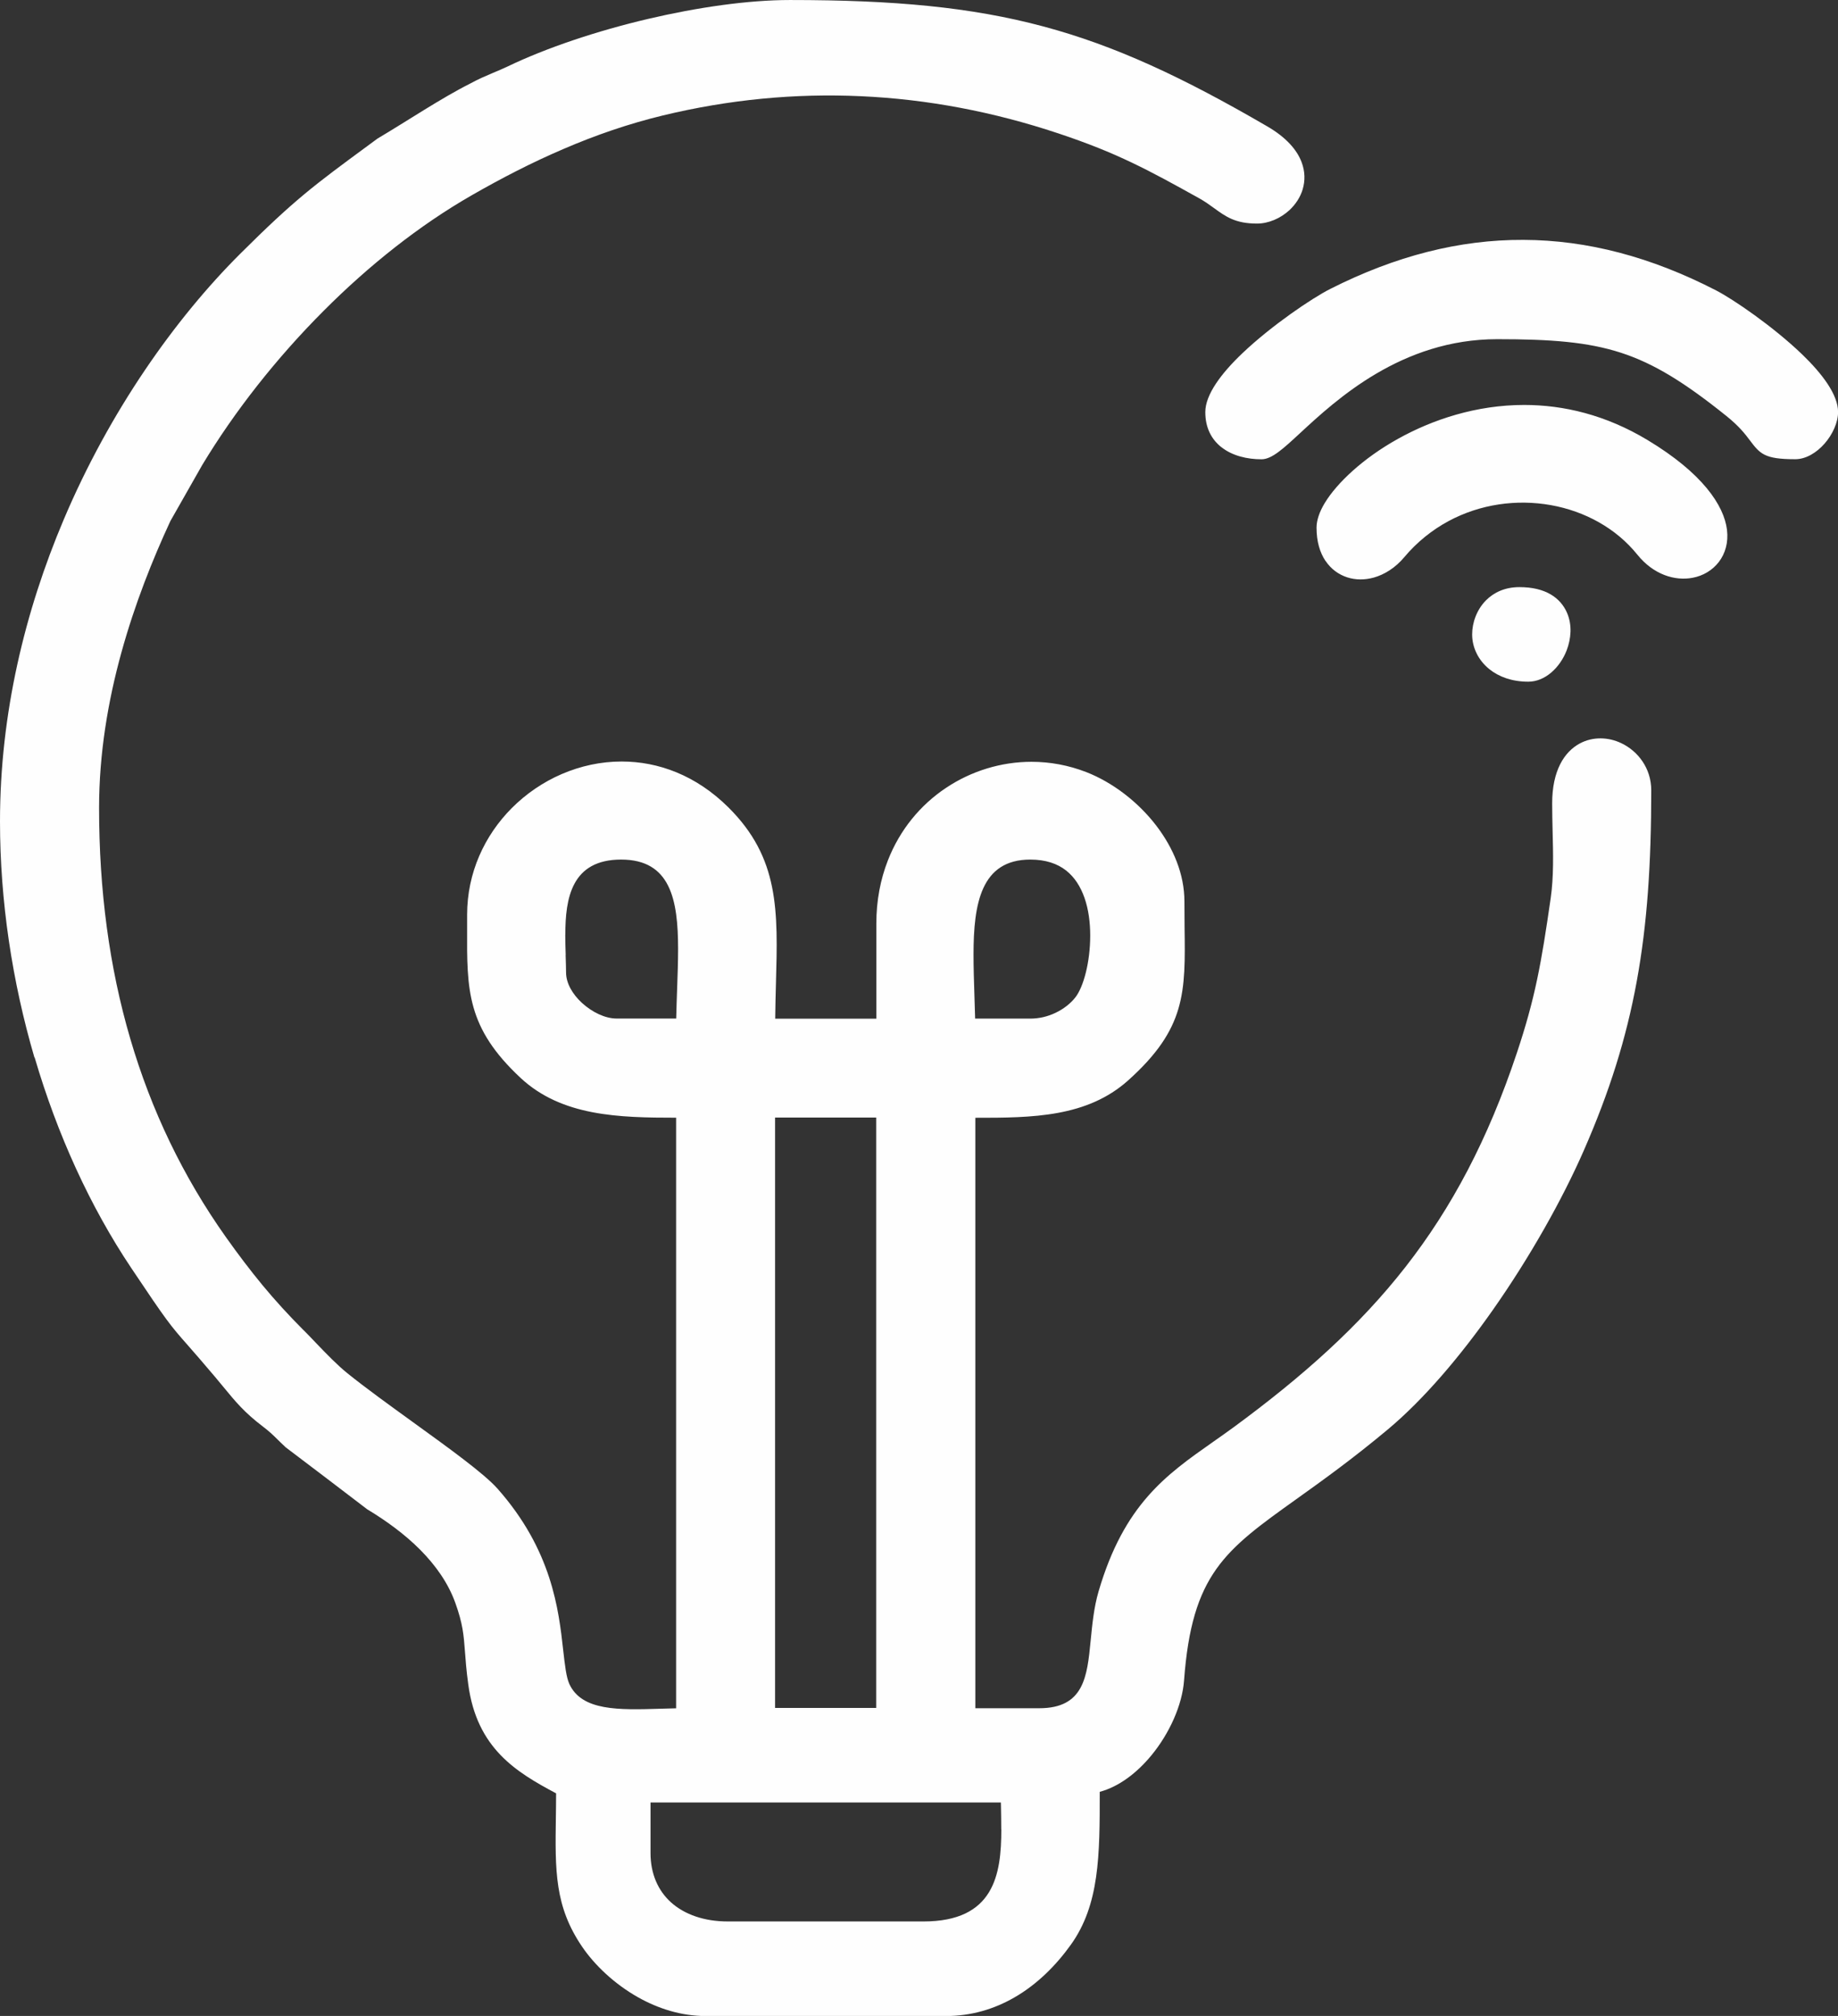 <?xml version="1.0" encoding="UTF-8"?>
<!DOCTYPE svg PUBLIC "-//W3C//DTD SVG 1.1//EN" "http://www.w3.org/Graphics/SVG/1.1/DTD/svg11.dtd">
<!-- Creator: CorelDRAW 2019 (64-Bit) -->
<svg xmlns="http://www.w3.org/2000/svg" xml:space="preserve" width="83.173mm" height="91.223mm" version="1.1" style="shape-rendering:geometricPrecision; text-rendering:geometricPrecision; image-rendering:optimizeQuality; fill-rule:evenodd; clip-rule:evenodd"
viewBox="0 0 252.65 277.1"
 xmlns:xlink="http://www.w3.org/1999/xlink">
 <rect x="0" y="0" width="252.65" height="277.1" fill="#333333" stroke="none"/>
 <defs>
  <style type="text/css">
   <![CDATA[
    .fil0 {fill:#FEFEFE}
   ]]>
  </style>
 </defs>
 <g id="Layer_x0020_1">
  <path class="fil0" d="M89.42 247.76l0 6.95c0,2.87 1.05,5.18 2.81,6.77 1.89,1.7 4.62,2.63 7.81,2.63l26.9 0c9.7,0 10.7,-6.42 10.7,-12.64l-0.01 0c0,-1.2 -0.02,-1.98 -0.03,-2.75l-0.02 -0.96 -48.16 0zm115.32 -155.77c-1.57,-1.26 -2.38,-3.03 -2.38,-4.79 0,-1.6 0.62,-3.39 1.91,-4.69 1.08,-1.08 2.6,-1.81 4.59,-1.81 3.62,0 5.63,1.49 6.52,3.48 0.37,0.84 0.53,1.75 0.5,2.66 -0.03,0.87 -0.22,1.75 -0.53,2.56 -0.92,2.37 -2.96,4.3 -5.27,4.3 -2.26,0 -4.05,-0.68 -5.34,-1.71zm-22.54 -14.89c-0.77,-1.15 -1.23,-2.67 -1.23,-4.57 0,-1 0.39,-2.17 1.13,-3.39 1.65,-2.73 5.24,-6.14 10.06,-8.82 4.77,-2.66 10.79,-4.66 17.35,-4.66 5.42,0 11.21,1.36 16.97,4.83 7.54,4.54 10.5,8.98 10.91,12.33 0.21,1.76 -0.24,3.26 -1.11,4.41 -0.88,1.15 -2.17,1.92 -3.63,2.19 -2.43,0.46 -5.37,-0.44 -7.57,-3.17 -0.73,-0.9 -1.54,-1.73 -2.42,-2.47 -3.57,-3 -8.24,-4.62 -13.03,-4.69 -4.8,-0.07 -9.7,1.42 -13.71,4.66 -1.03,0.83 -2.02,1.79 -2.92,2.87 -1.19,1.41 -2.67,2.35 -4.17,2.77 -1.23,0.34 -2.49,0.34 -3.63,-0.03 -1.18,-0.38 -2.23,-1.13 -2.99,-2.26zm-14.32 -15.64c-1.33,-1.06 -2.2,-2.62 -2.2,-4.82 0,-2.4 2.19,-5.32 5.1,-8.09 4.03,-3.83 9.57,-7.57 12.08,-8.84 8.96,-4.53 17.75,-6.78 26.55,-6.74 8.8,0.03 17.57,2.35 26.49,6.95 2.36,1.22 7.84,4.96 11.8,8.77 2.83,2.72 4.96,5.59 4.96,7.94 0,1.44 -0.76,3.1 -1.86,4.35 -1.09,1.24 -2.55,2.14 -4.03,2.14 -4.27,0 -4.84,-0.75 -6.27,-2.64 -0.6,-0.8 -1.43,-1.89 -3.2,-3.31 -5.67,-4.55 -9.89,-7.19 -14.47,-8.68 -4.59,-1.49 -9.66,-1.87 -17.02,-1.87 -13.15,0 -22.13,8.31 -27.13,12.94 -2.28,2.11 -3.86,3.57 -5.27,3.57 -1.94,0 -4,-0.46 -5.52,-1.67zm-47.44 92.15l-13.9 0 0 81.15 13.9 0 0 -81.15zm-42.69 -22.35c0.03,0.94 0.06,1.84 0.06,2.4 0,1.49 0.89,2.99 2.16,4.17 1.41,1.3 3.22,2.17 4.79,2.17l8.19 0c0.03,-1.34 0.08,-2.77 0.13,-4.18 0.06,-1.76 0.13,-3.5 0.13,-5.37 0,-6.83 -1.06,-12.3 -7.83,-12.3 -6.83,0 -7.67,5.34 -7.67,10.31l-0.01 0c0,0.92 0.03,1.88 0.06,2.79zm56.28 8.75l7.58 0c1.27,0 2.44,-0.3 3.47,-0.79 1.16,-0.55 2.11,-1.32 2.74,-2.13 1.12,-1.43 2.04,-4.85 2.04,-8.49 0,-1.8 -0.23,-3.6 -0.79,-5.2 -0.53,-1.51 -1.35,-2.83 -2.54,-3.76 -1.19,-0.93 -2.79,-1.49 -4.91,-1.49 -6.77,0 -7.8,6.05 -7.8,13.05 0,1.86 0.06,3.54 0.11,5.21 0.04,1.23 0.08,2.46 0.11,3.59zm-129.3 5.34c-3.05,-10.41 -4.73,-21.48 -4.73,-32.46 0,-14.81 3.44,-28.91 8.74,-41.43 6.34,-14.98 15.35,-27.68 24.29,-36.59 7.47,-7.44 10.16,-9.42 17.54,-14.85l1.33 -0.98c3.96,-2.34 8.77,-5.57 12.76,-7.57 1.09,-0.6 2.06,-1.01 3.07,-1.44 0.69,-0.29 1.41,-0.59 2.06,-0.9 5.28,-2.54 12.22,-4.87 19.28,-6.53 6.82,-1.6 13.78,-2.6 19.52,-2.6 14.29,0 24.88,0.97 34.82,3.63 9.94,2.66 19.18,6.99 30.77,13.73 2.64,1.53 4.1,3.25 4.73,4.91 0.5,1.31 0.5,2.58 0.16,3.73l0 0.01c-0.33,1.11 -0.99,2.09 -1.81,2.86 -1.24,1.15 -2.9,1.86 -4.47,1.86 -2.98,0 -4.29,-0.95 -5.94,-2.15 -0.59,-0.43 -1.23,-0.89 -1.98,-1.31 -3.51,-1.95 -6.29,-3.49 -9.29,-4.92 -2.95,-1.41 -6.03,-2.66 -10.11,-4.02 -8.91,-2.97 -17.99,-4.7 -27.16,-5.11 -9,-0.41 -18.1,0.45 -27.2,2.65 -4.72,1.14 -9.25,2.71 -13.62,4.59 -4.4,1.88 -8.61,4.06 -12.7,6.41 -7.14,4.1 -14.07,9.6 -20.3,15.85 -6.51,6.52 -12.26,13.84 -16.7,21.21l-4.37 7.69c-2.44,5.26 -4.89,11.39 -6.73,18.06 -1.84,6.66 -3.07,13.89 -3.07,21.37 0,11.3 1.4,21.89 4.29,31.73 2.88,9.82 7.23,18.92 13.14,27.26 1.68,2.37 3.31,4.52 5.05,6.63 1.73,2.09 3.56,4.09 5.62,6.16l0.01 0c0.46,0.46 1.12,1.14 1.78,1.84 1.41,1.47 2.85,2.96 4.26,4.1 2.52,2.03 5.82,4.41 9.04,6.74 4.94,3.57 9.73,7.03 11.57,9.1 7.51,8.48 8.42,16.67 9.04,22.23 0.23,2.03 0.41,3.67 0.84,4.62 1.71,3.74 6.84,3.58 12.47,3.41 0.74,-0.02 1.5,-0.05 2.21,-0.06l0 -81.18c-7.9,-0 -15.71,-0.2 -21.36,-5.45 -7.43,-6.92 -7.41,-12.08 -7.37,-20.58 0,-0.1 -0,0.14 -0,-1.86 0,-5.78 2.4,-10.9 6.12,-14.65 1.98,-1.99 4.34,-3.6 6.9,-4.7 2.58,-1.11 5.37,-1.72 8.22,-1.72 5.05,0 10.24,1.9 14.68,6.31 7.01,6.96 6.81,14.19 6.53,24.22 -0.04,1.49 -0.08,3.04 -0.1,4.82l13.9 0 0 -13.06c0,-3.18 0.57,-6.1 1.59,-8.7 1.66,-4.25 4.5,-7.64 7.98,-9.96 3.48,-2.33 7.59,-3.59 11.76,-3.59 2.52,0 5.07,0.46 7.54,1.42 3.54,1.38 7.08,4.04 9.63,7.38 2.32,3.04 3.85,6.65 3.85,10.4 0,1.71 0.01,2.66 0.02,3.54 0.12,8.97 0.19,13.92 -7.74,21.04 -5.66,5.08 -13.19,5.16 -21.02,5.15l0 81.16 8.79 0c6.16,0 6.58,-4.37 7.06,-9.28 0.22,-2.23 0.44,-4.55 1.09,-6.78 3.51,-11.97 9.29,-16.02 15.71,-20.53 0.9,-0.63 1.81,-1.27 2.88,-2.05 9.51,-6.99 17.26,-13.9 23.61,-22.03 6.34,-8.12 11.32,-17.48 15.3,-29.41 1.24,-3.72 2.08,-6.78 2.77,-10.04 0.69,-3.26 1.23,-6.73 1.88,-11.25 0.42,-2.91 0.34,-6.08 0.26,-9.2 -0.03,-1.27 -0.06,-2.53 -0.06,-3.81 0,-4.49 1.66,-7.08 3.8,-8.23 0.91,-0.49 1.9,-0.71 2.89,-0.7 0.97,0.01 1.93,0.24 2.81,0.66 2.3,1.09 4.12,3.46 4.12,6.47 0,10.03 -0.55,18.37 -1.99,26.24 -1.44,7.88 -3.76,15.25 -7.3,23.32 -2.93,6.68 -7.38,14.61 -12.48,21.87 -4.49,6.39 -9.49,12.29 -14.44,16.43 -4.88,4.08 -9.06,7.07 -12.6,9.6 -9.79,7 -14.33,10.25 -15.41,24.9 -0.25,3.39 -2.01,7.29 -4.49,10.3 -2,2.43 -4.49,4.32 -7.1,5.01 0.01,8.77 -0.04,15.5 -3.95,20.99 -2.06,2.88 -4.66,5.48 -7.79,7.28 -2.76,1.59 -5.91,2.55 -9.42,2.55l-33.01 0c-3.37,0 -6.55,-1.03 -9.3,-2.58 -3.28,-1.85 -5.98,-4.45 -7.67,-6.93 -3.8,-5.57 -3.73,-10.46 -3.62,-17.91 0.01,-0.89 0.03,-1.83 0.03,-3.19 -5.48,-2.92 -10.88,-6.16 -12.07,-14.95 -0.27,-1.97 -0.37,-3.37 -0.46,-4.57 -0.17,-2.27 -0.29,-3.79 -1.33,-6.68 -0.99,-2.75 -2.73,-5.17 -4.82,-7.28 -2.15,-2.16 -4.67,-3.98 -7.18,-5.5l-0.1 -0.06c-3.73,-2.85 -7.47,-5.7 -11.22,-8.53l-0.06 -0.06c-0.42,-0.39 -0.76,-0.73 -1.07,-1.03 -0.61,-0.6 -1.06,-1.05 -2.01,-1.77 -2.53,-1.93 -3.72,-3.37 -5.47,-5.5l-1.07 -1.29c-1.7,-2.02 -2.89,-3.37 -3.79,-4.4l-0 0c-2.4,-2.73 -2.78,-3.16 -7.75,-10.59 -5.64,-8.43 -10.17,-18.34 -13.28,-28.95z"/>
 </g>
</svg>
